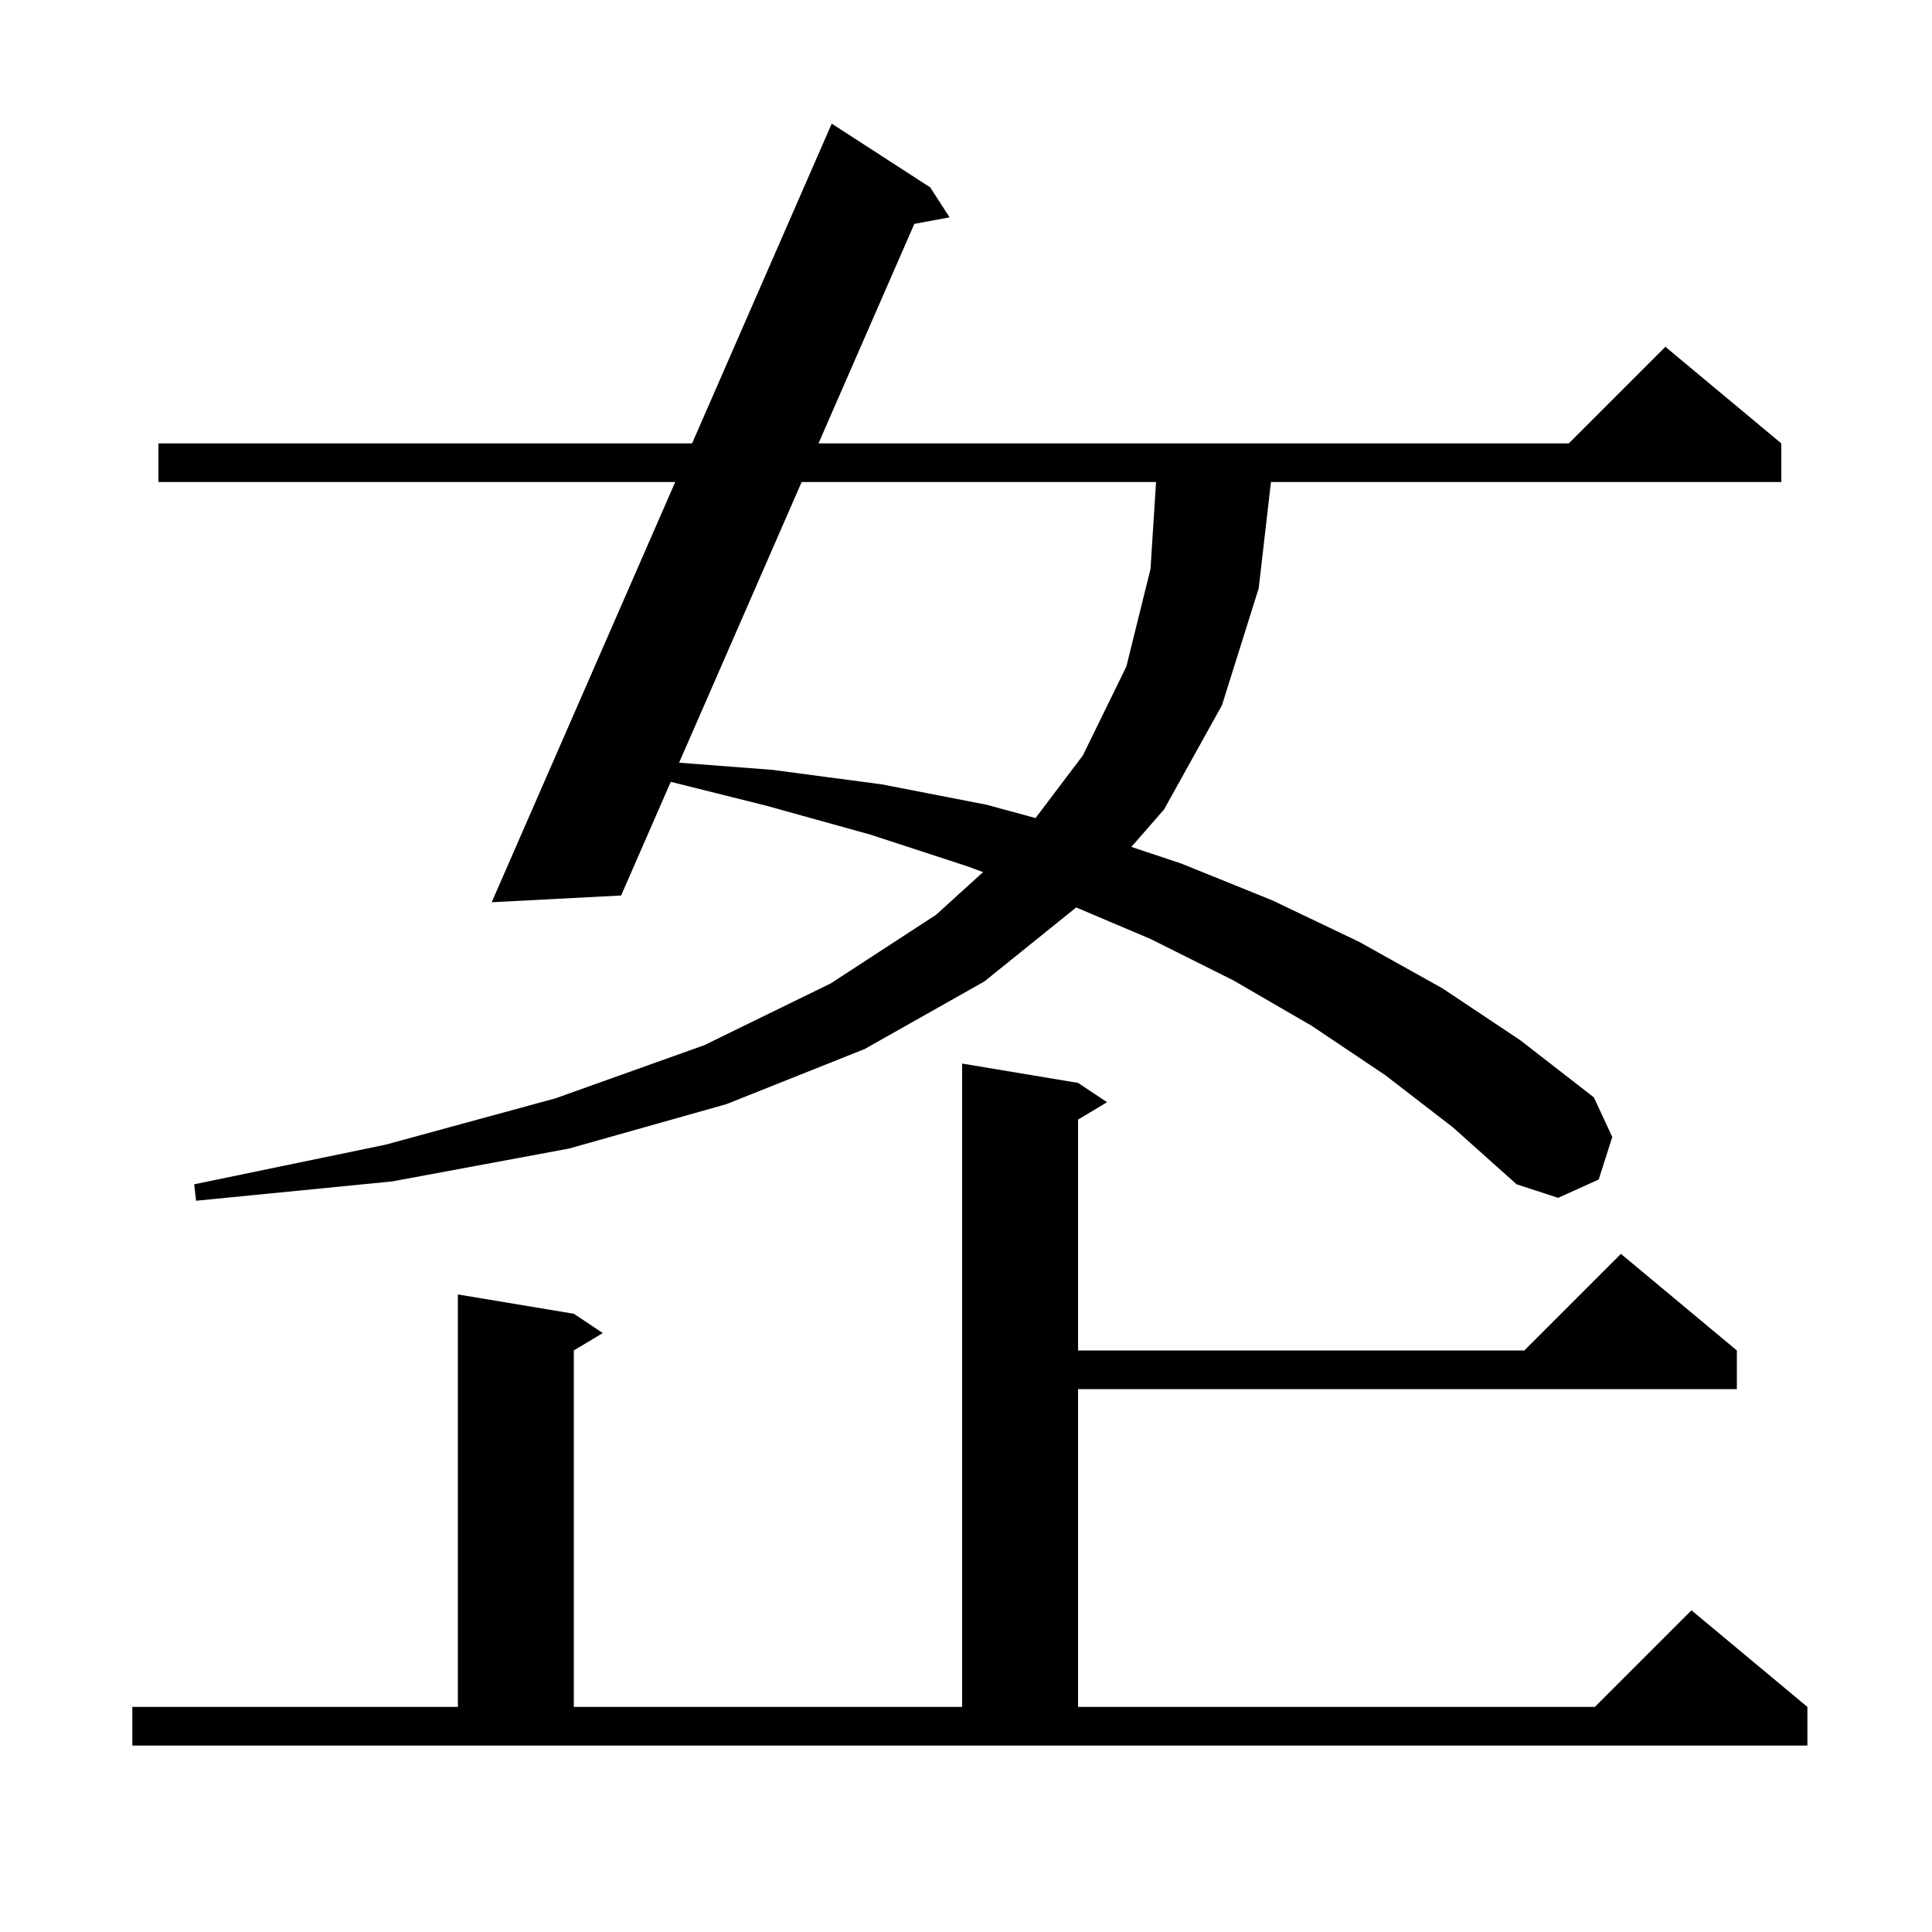 <svg xmlns="http://www.w3.org/2000/svg" xmlns:xlink="http://www.w3.org/1999/xlink" version="1.1" baseProfile="full" viewBox="0 0 200 200" width="200" height="200"><g fill="currentColor"><path d="M 13.7 176.7 L 47.4 176.7 L 47.4 134.0 L 59.4 136.0 L 62.4 138.0 L 59.4 139.8 L 59.4 176.7 L 99.6 176.7 L 99.6 110.1 L 111.6 112.1 L 114.6 114.1 L 111.6 115.9 L 111.6 139.8 L 157.8 139.8 L 167.8 129.8 L 179.8 139.8 L 179.8 143.8 L 111.6 143.8 L 111.6 176.7 L 165.1 176.7 L 175.1 166.7 L 187.1 176.7 L 187.1 180.7 L 13.7 180.7 Z M 143.4 111.3 L 135.8 106.2 L 127.7 101.5 L 119.1 97.2 L 111.407 93.939 L 101.9 101.6 L 89.5 108.6 L 75.2 114.3 L 58.9 118.9 L 40.6 122.3 L 20.3 124.3 L 20.1 122.6 L 39.9 118.5 L 57.5 113.7 L 72.9 108.2 L 86.0 101.8 L 96.9 94.7 L 101.766 90.281 L 100.2 89.7 L 90.1 86.4 L 79.3 83.4 L 69.437 80.934 L 64.3 92.7 L 50.9 93.4 L 69.898 49.9 L 16.4 49.9 L 16.4 45.9 L 71.644 45.9 L 86.1 12.8 L 96.3 19.4 L 98.3 22.5 L 94.652 23.176 L 84.731 45.9 L 162.4 45.9 L 172.4 35.9 L 184.4 45.9 L 184.4 49.9 L 131.569 49.9 L 130.3 60.9 L 126.5 73.0 L 120.5 83.8 L 117.117 87.672 L 122.3 89.4 L 131.7 93.2 L 140.7 97.5 L 149.3 102.3 L 157.4 107.7 L 165.0 113.6 L 166.9 117.7 L 165.5 122.1 L 161.3 124.0 L 157.0 122.6 L 150.4 116.7 Z M 82.985 49.9 L 70.301 78.954 L 80.0 79.7 L 91.3 81.2 L 102.1 83.3 L 107.198 84.686 L 112.1 78.2 L 116.6 69.0 L 119.1 58.9 L 119.673 49.9 Z "/></g></svg>